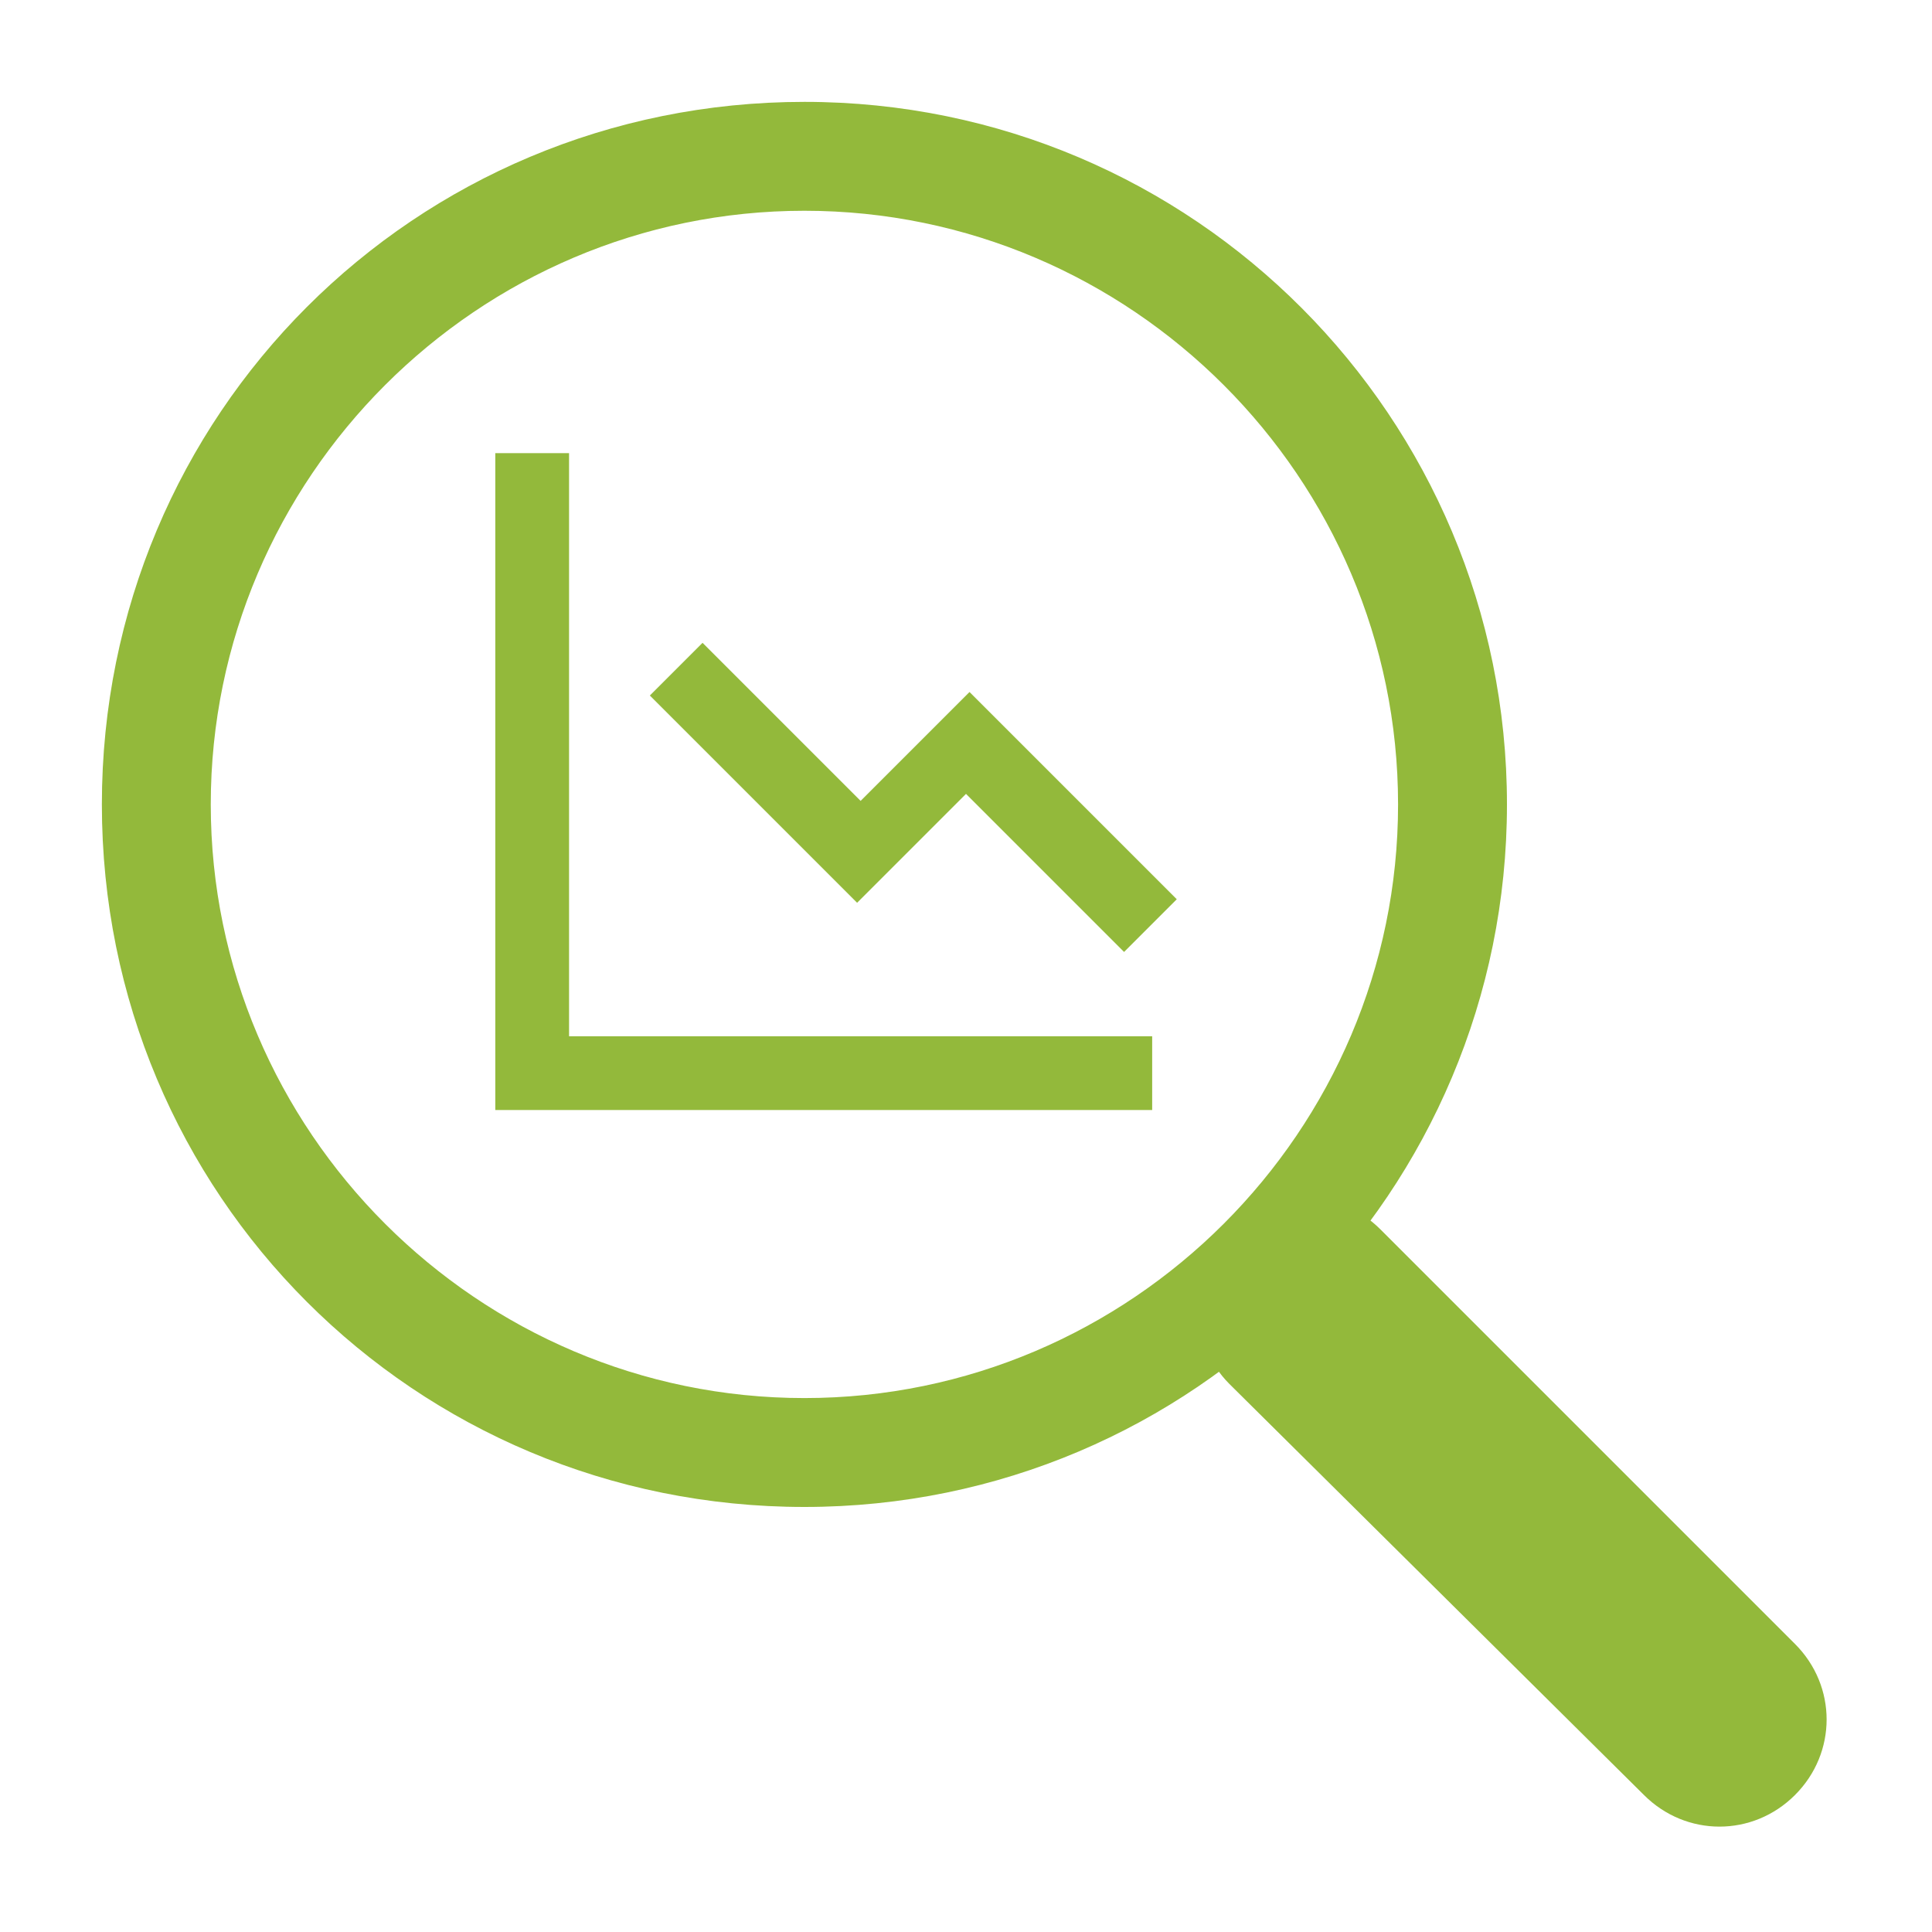 <?xml version="1.0" encoding="utf-8"?>
<svg xmlns="http://www.w3.org/2000/svg" xmlns:xlink="http://www.w3.org/1999/xlink" version="1.1" id="Ebene_1" x="0px" y="0px" viewBox="0 0 55 55" style="enable-background:new 0 0 55 55;" xml:space="preserve" width="65" height="65">
<style type="text/css">
	.st0{fill-rule:evenodd;clip-rule:evenodd;fill:#93B93B;}
	.st1{fill:#93B93B;}
</style>
<path id="Pfad_55" class="st0" d="M35,35c1.2-1.2,3.1-1.2,4.3,0c0,0,0,0,0,0l11.8,11.8c1.2,1.2,1.2,3.1,0,4.3  c-1.2,1.2-3.1,1.2-4.3,0L35,39.4C33.8,38.2,33.8,36.2,35,35C35,35,35,35,35,35L35,35z"/>
<path id="Pfad_56" class="st0" d="M22.9,39.8c9.3,0,16.9-7.6,16.9-16.9S32.2,6,22.9,6S6,13.6,6,22.9S13.6,39.8,22.9,39.8z   M42.9,22.9c0,11-8.9,20-20,20s-20-8.9-20-20s8.9-20,20-20S42.9,11.9,42.9,22.9z"/>
<g id="bx-line-chart-down" transform="translate(-4.5 -4.5)">
	<path id="Pfad_59" class="st1" d="M20.7,17.4h-2.1v18.7h18.7V34H20.7V17.4z"/>
	<path id="Pfad_60" class="st1" d="M29,27.3l-4.5-4.5l-1.5,1.5l5.9,5.9l3.1-3.1l4.5,4.5l1.5-1.5l-5.9-5.9L29,27.3z"/>
</g>
</svg>

